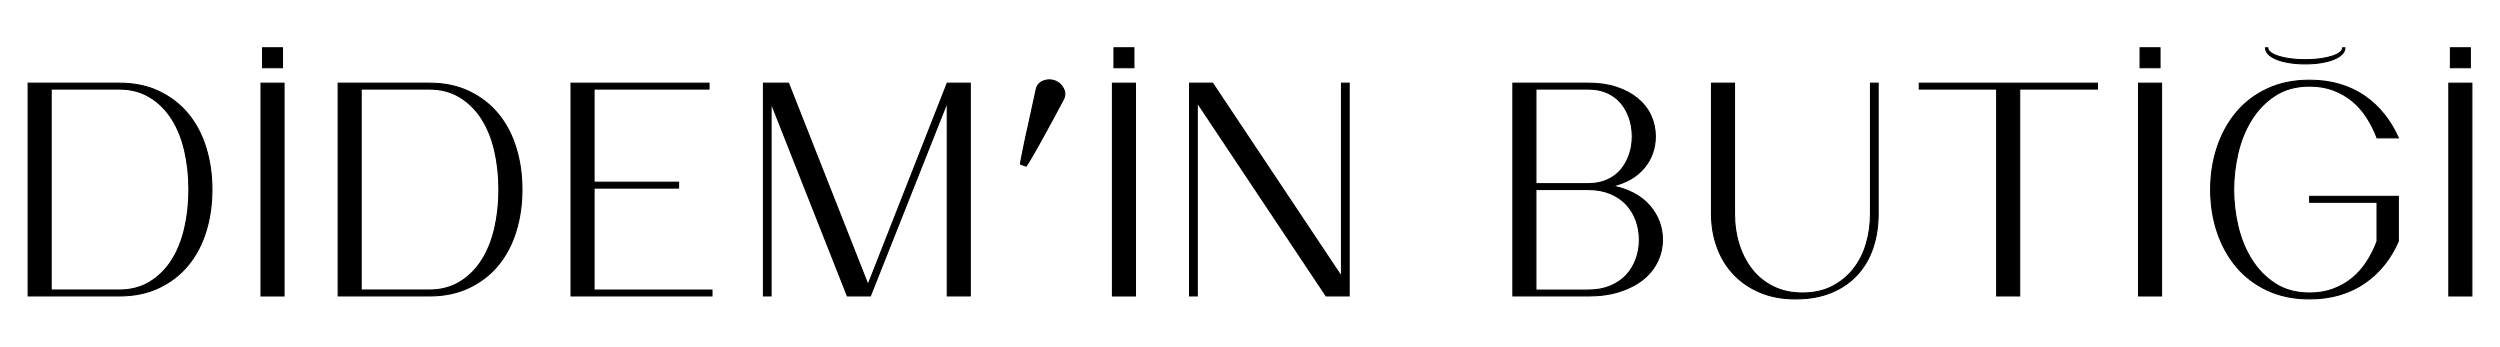 <?xml version="1.0" encoding="utf-8"?>
<!-- Generator: Adobe Illustrator 27.4.1, SVG Export Plug-In . SVG Version: 6.00 Build 0)  -->
<svg version="1.1" id="katman_1" xmlns="http://www.w3.org/2000/svg" xmlns:xlink="http://www.w3.org/1999/xlink" x="0px" y="0px"
	 viewBox="0 0 1746.18 242.15" style="enable-background:new 0 0 1746.18 242.15;" xml:space="preserve">
<style type="text/css">
	.st0{stroke:#000000;stroke-width:0.75;stroke-miterlimit:10;}
</style>
<g>
	<path class="st0" d="M131.62,79.86c-5.44-6.67-12.22-11.97-20.33-15.9c-8.12-3.92-17.48-5.88-28.07-5.88H19.64v148.63h63.58
		c10.6,0,19.95-1.96,28.07-5.88c8.12-3.92,14.9-9.22,20.33-15.9c5.44-6.67,9.53-14.52,12.28-23.53c2.75-9.01,4.13-18.68,4.13-29
		c0-10.32-1.38-19.99-4.13-29C141.15,94.39,137.06,86.54,131.62,79.86z M128.94,159.65c-2,8.53-5.03,15.97-9.08,22.29
		c-4.06,6.33-9.15,11.36-15.28,15.07c-6.13,3.71-13.25,5.57-21.37,5.57H35.74V62.21h47.48c8.12,0,15.24,1.86,21.37,5.58
		c6.12,3.72,11.22,8.74,15.28,15.07c4.06,6.33,7.08,13.76,9.08,22.29c1.99,8.53,2.99,17.62,2.99,27.25
		C131.93,142.03,130.93,151.12,128.94,159.65z"/>
	<rect x="182.3" y="58.09" class="st0" width="16.1" height="148.63"/>
	<path class="st0" d="M348.16,79.86c-5.44-6.67-12.22-11.97-20.33-15.9c-8.12-3.92-17.48-5.88-28.07-5.88h-63.58v148.63h63.58
		c10.6,0,19.95-1.96,28.07-5.88c8.12-3.92,14.9-9.22,20.33-15.9c5.44-6.67,9.53-14.52,12.28-23.53c2.75-9.01,4.13-18.68,4.13-29
		c0-10.32-1.38-19.99-4.13-29C357.69,94.39,353.59,86.54,348.16,79.86z M345.48,159.65c-2,8.53-5.03,15.97-9.08,22.29
		c-4.06,6.33-9.15,11.36-15.28,15.07c-6.13,3.71-13.25,5.57-21.37,5.57h-47.48V62.21h47.48c8.12,0,15.24,1.86,21.37,5.58
		c6.12,3.72,11.22,8.74,15.28,15.07c4.06,6.33,7.08,13.76,9.08,22.29c1.99,8.53,2.99,17.62,2.99,27.25
		C348.47,142.03,347.47,151.12,345.48,159.65z"/>
	<polygon class="st0" points="414.94,131.37 473.98,131.37 473.98,127.24 414.94,127.24 414.94,62.21 495.24,62.21 495.24,58.09 
		398.84,58.09 398.84,206.71 497.3,206.71 497.3,202.59 414.94,202.59 	"/>
	<polygon class="st0" points="606.29,198.87 550.76,58.09 533.22,58.09 533.22,206.71 538.58,206.71 538.58,71.92 591.84,206.71 
		607.94,206.71 661.61,71.51 661.61,206.71 677.71,206.71 677.71,58.09 661.61,58.09 	"/>
	<path class="st0" d="M736.75,56.43c-2.75-0.96-5.47-0.89-8.15,0.21c-2.68,1.1-4.3,3.03-4.85,5.78c-1.93,8.67-3.65,16.59-5.16,23.74
		c-0.69,3.03-1.38,6.09-2.06,9.18c-0.69,3.1-1.27,5.92-1.75,8.46c-0.49,2.55-0.93,4.78-1.34,6.71c-0.42,1.93-0.62,3.3-0.62,4.13
		l3.92,1.44c0.42-0.55,1.14-1.68,2.17-3.41c1.03-1.72,2.2-3.72,3.51-5.98c1.31-2.27,2.72-4.78,4.23-7.53
		c1.51-2.75,3.03-5.5,4.54-8.26c3.58-6.47,7.43-13.62,11.56-21.47c1.37-2.48,1.37-5.02,0-7.64
		C741.36,59.19,739.36,57.4,736.75,56.43z"/>
	<rect x="777" y="58.09" class="st0" width="16.1" height="148.63"/>
	<polygon class="st0" points="936.98,193.09 846.98,58.09 830.88,58.09 830.88,206.71 836.25,206.71 836.25,71.71 926.25,206.71 
		942.35,206.71 942.35,58.09 936.98,58.09 	"/>
	<path class="st0" d="M1126.48,129.92c9.63-2.34,17-6.64,22.09-12.9c5.09-6.26,7.64-13.52,7.64-21.78c0-5.09-1.03-9.91-3.1-14.45
		c-2.06-4.54-5.13-8.5-9.19-11.87c-4.06-3.37-8.98-6.02-14.76-7.95c-5.78-1.93-12.38-2.89-19.82-2.89h-52.64v148.63h52.64
		c8.26,0,15.59-1.03,21.99-3.1c6.4-2.06,11.8-4.85,16.2-8.36c4.4-3.51,7.77-7.67,10.12-12.49c2.34-4.82,3.51-9.91,3.51-15.28
		c0-8.94-2.96-16.85-8.88-23.74C1146.36,136.87,1137.76,132.27,1126.48,129.92z M1072.81,62.21h36.54c4.96,0,9.36,0.86,13.21,2.58
		c3.85,1.72,7.05,4.1,9.6,7.12c2.54,3.03,4.51,6.54,5.88,10.53c1.37,3.99,2.06,8.26,2.06,12.8s-0.69,8.81-2.06,12.8
		c-1.38,3.99-3.34,7.5-5.88,10.53c-2.55,3.03-5.75,5.4-9.6,7.12c-3.86,1.72-8.26,2.58-13.21,2.58h-36.54V62.21z M1142.68,181.12
		c-1.58,4.27-3.86,7.98-6.81,11.15c-2.96,3.17-6.68,5.67-11.15,7.53c-4.47,1.86-9.6,2.79-15.38,2.79h-36.54V132.4h36.54
		c5.78,0,10.91,0.93,15.38,2.79c4.47,1.86,8.19,4.37,11.15,7.53c2.96,3.17,5.23,6.89,6.81,11.15c1.58,4.27,2.37,8.81,2.37,13.62
		C1145.06,172.31,1144.26,176.85,1142.68,181.12z"/>
	<path class="st0" d="M1306.47,149.33c0,7.43-1,14.48-2.99,21.16c-2,6.67-4.99,12.52-8.98,17.54c-3.99,5.03-8.95,9.05-14.86,12.08
		c-5.92,3.03-12.8,4.54-20.64,4.54c-7.57,0-14.31-1.44-20.23-4.34c-5.92-2.89-10.87-6.84-14.86-11.87
		c-3.99-5.02-7.05-10.87-9.19-17.54c-2.13-6.67-3.2-13.86-3.2-21.57V58.09h-16.1v91.24c0,8.26,1.3,16,3.92,23.22
		c2.61,7.22,6.43,13.52,11.46,18.89c5.02,5.37,11.18,9.6,18.47,12.69c7.29,3.1,15.55,4.65,24.77,4.65c9.63,0,18.06-1.51,25.29-4.54
		s13.24-7.19,18.06-12.49c4.82-5.29,8.43-11.56,10.84-18.78c2.41-7.22,3.61-15.1,3.61-23.63V58.09h-5.37V149.33z"/>
	<polygon class="st0" points="1340.54,62.21 1394.62,62.21 1394.62,206.71 1410.72,206.71 1410.72,62.21 1465.01,62.21 
		1465.01,58.09 1340.54,58.09 	"/>
	<rect x="1493.7" y="58.09" class="st0" width="16.1" height="148.63"/>
	<path class="st0" d="M1572.66,83.58c4.34-6.95,9.84-12.59,16.52-16.93c6.67-4.33,14.69-6.5,24.05-6.5c6.05,0,11.56,0.93,16.52,2.79
		c4.95,1.86,9.36,4.37,13.21,7.53c3.85,3.17,7.23,6.99,10.12,11.46c2.89,4.47,5.29,9.26,7.22,14.35h14.86
		c-2.62-5.91-5.88-11.35-9.81-16.31c-3.92-4.95-8.46-9.22-13.62-12.8c-5.16-3.58-10.98-6.33-17.44-8.26
		c-6.47-1.93-13.49-2.89-21.06-2.89c-11.01,0-20.82,2-29.41,5.99c-8.6,3.99-15.83,9.46-21.68,16.41
		c-5.85,6.95-10.32,15.07-13.42,24.36c-3.1,9.29-4.65,19.16-4.65,29.62c0,10.6,1.55,20.51,4.65,29.72
		c3.1,9.22,7.57,17.31,13.42,24.25c5.85,6.95,13.07,12.42,21.68,16.41c8.6,3.99,18.4,5.99,29.41,5.99c7.57,0,14.59-0.96,21.06-2.89
		c6.47-1.93,12.28-4.68,17.44-8.26c5.16-3.58,9.7-7.81,13.62-12.69c3.92-4.88,7.19-10.35,9.81-16.41v-31.38h-61.93v4.13h47.06v27.25
		c-1.93,5.23-4.34,10.05-7.22,14.45c-2.89,4.41-6.26,8.19-10.12,11.36c-3.85,3.17-8.26,5.67-13.21,7.53
		c-4.96,1.86-10.46,2.79-16.52,2.79c-9.36,0-17.38-2.17-24.05-6.5c-6.68-4.34-12.18-9.98-16.52-16.93
		c-4.33-6.95-7.5-14.69-9.5-23.22c-1.99-8.53-2.99-17.06-2.99-25.6c0-8.39,1-16.89,2.99-25.49
		C1565.15,98.31,1568.32,90.53,1572.66,83.58z"/>
	<rect x="1710.44" y="58.09" class="st0" width="16.1" height="148.63"/>
	<rect x="778.08" y="33.37" class="st0" width="13.94" height="13.94"/>
	<rect x="183.38" y="33.37" class="st0" width="13.94" height="13.94"/>
	<rect x="1494.78" y="33.37" class="st0" width="13.94" height="13.94"/>
	<rect x="1711.53" y="33.37" class="st0" width="13.94" height="13.94"/>
	<path class="st0" d="M1610.23,44.62c16.1,0,27.66-4.72,27.66-11.25h-1.65c0.21,4.38-10.53,8.33-26.01,8.33
		c-15.69,0-26.42-3.95-26.22-8.33h-1.65C1582.36,39.9,1593.92,44.62,1610.23,44.62z"/>
</g>
</svg>
